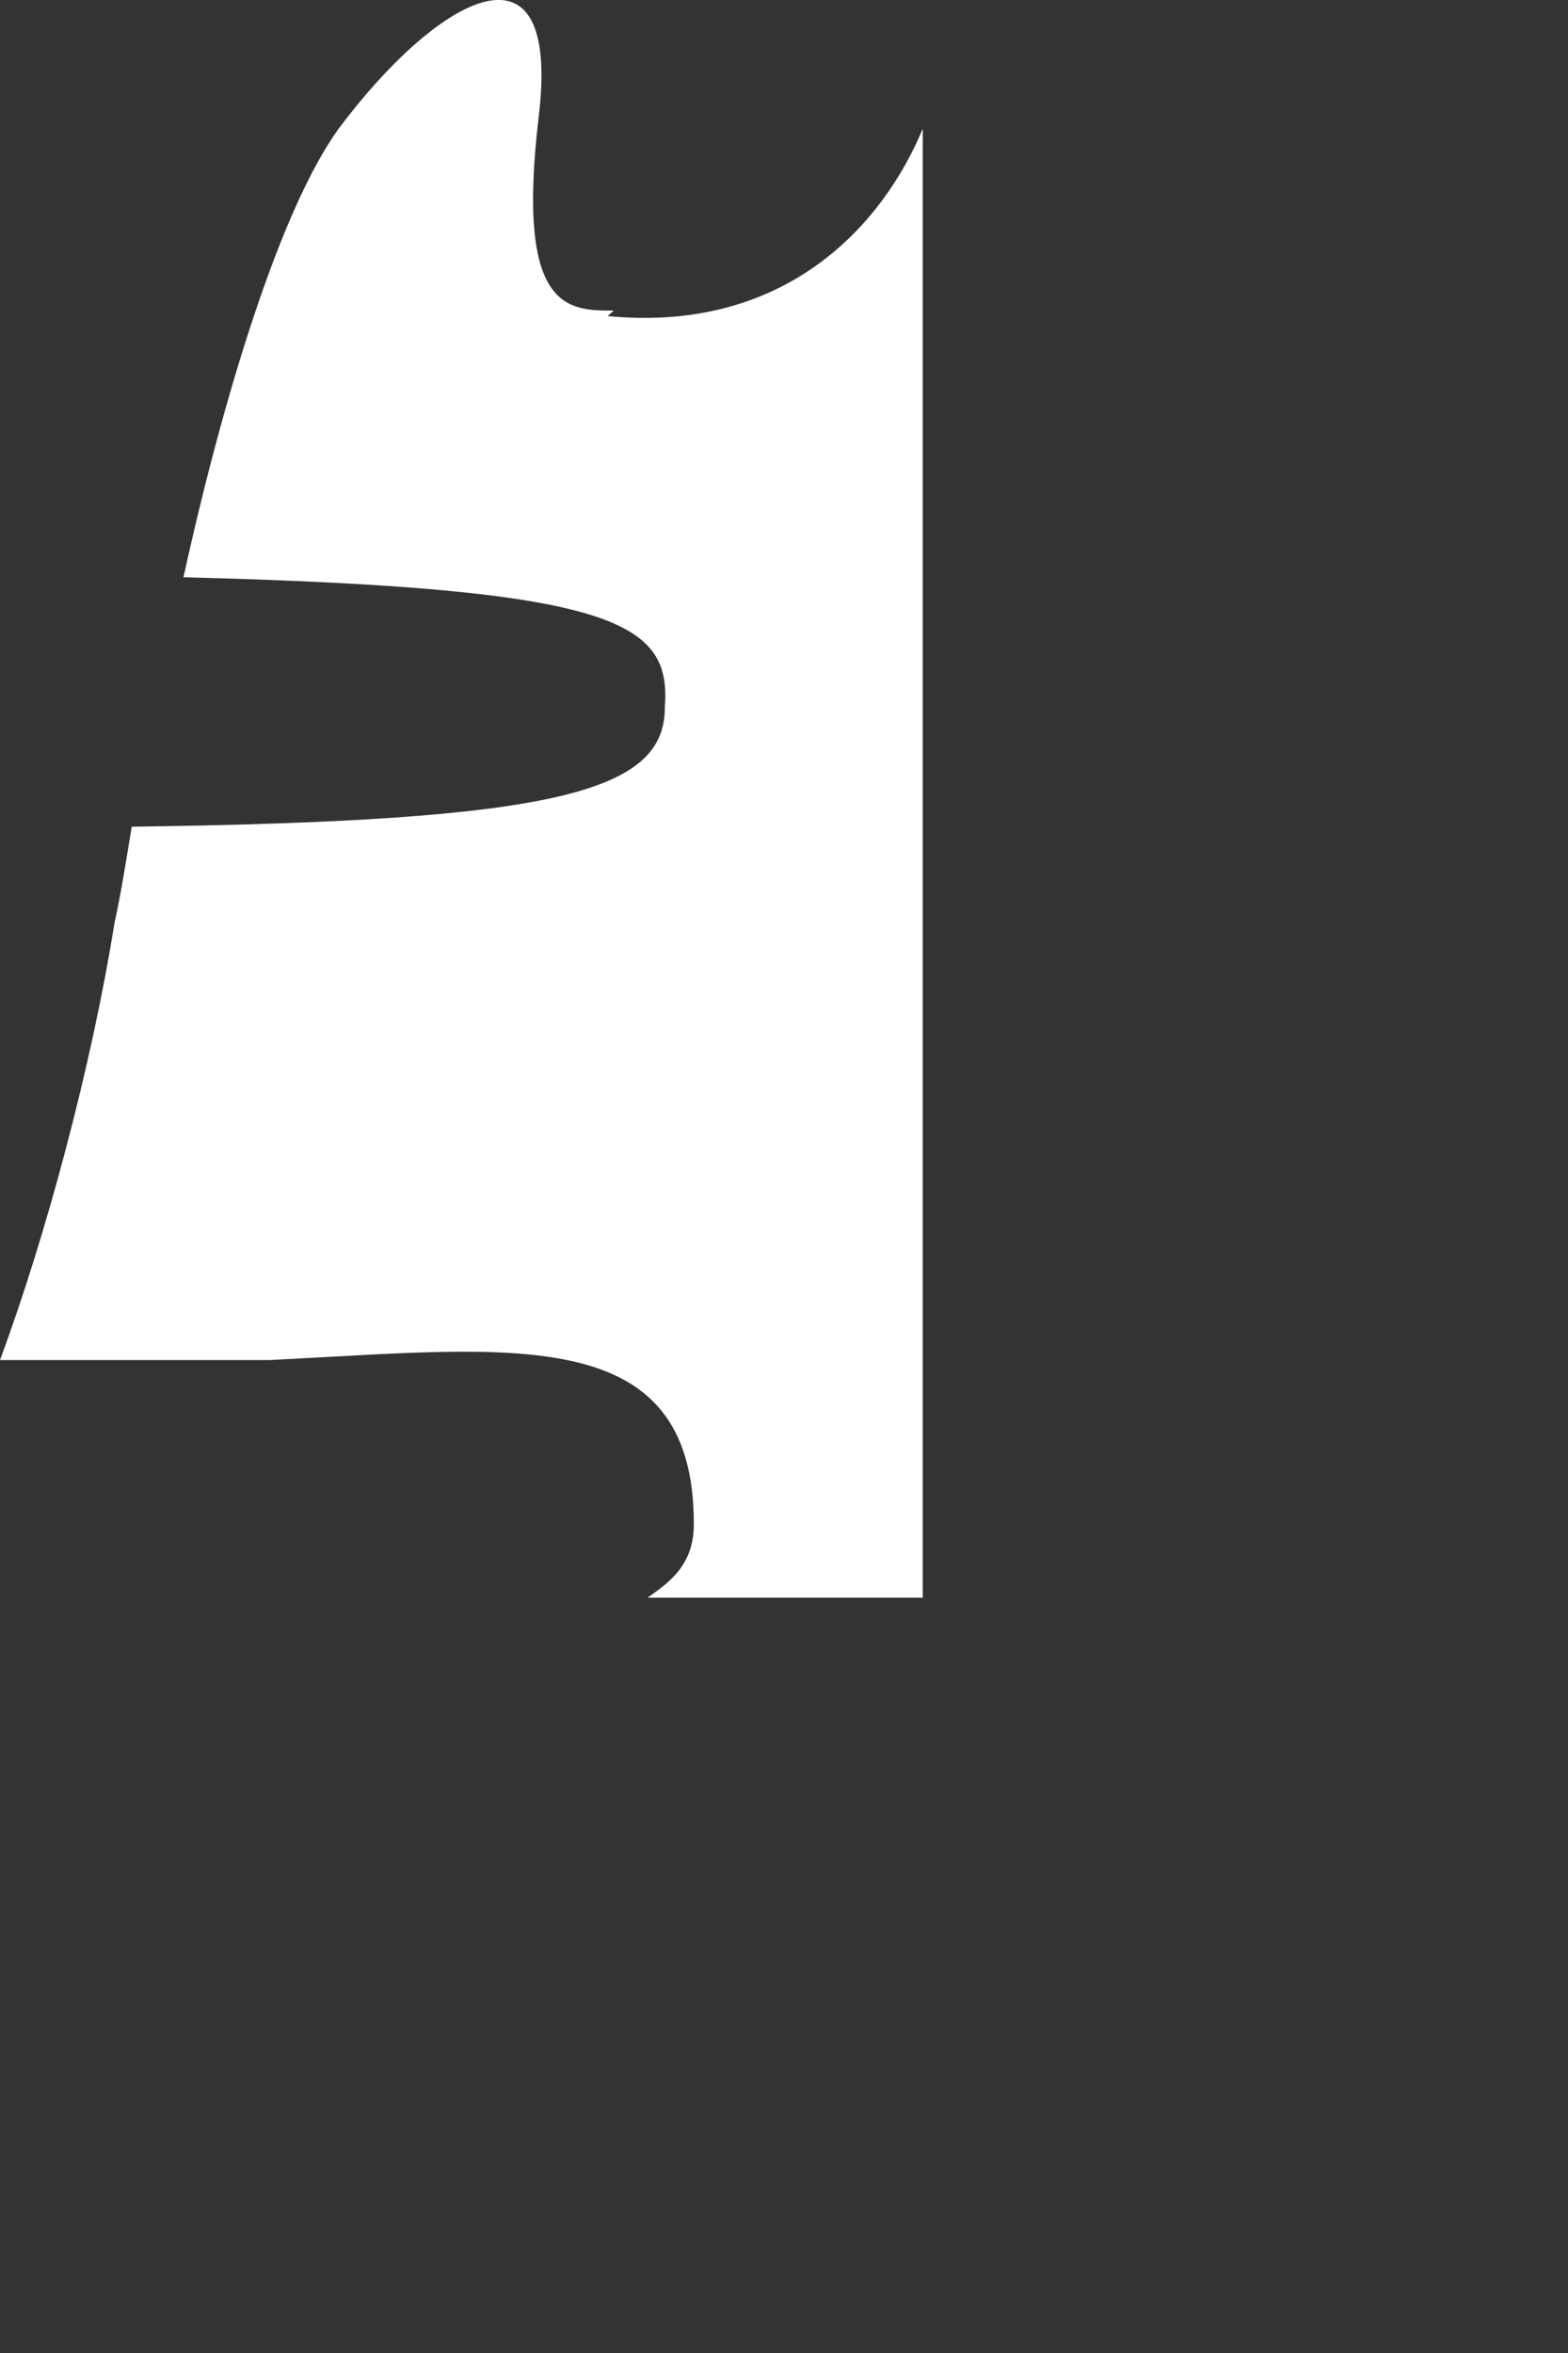 <?xml version="1.0" encoding="utf-8"?>
<svg xmlns="http://www.w3.org/2000/svg" fill="none" height="100%" overflow="visible" preserveAspectRatio="none" style="display: block;" viewBox="0 0 2 3" width="100%">
<rect x="0" y="0" width="2" height="3" fill="#333333" stroke="none"/>
<path d="M0.783 0.396C0.724 0.396 0.658 0.396 0.687 0.15C0.717 -0.096 0.556 -0.002 0.432 0.164C0.358 0.266 0.285 0.504 0.234 0.736C0.79 0.75 0.856 0.794 0.848 0.902C0.848 1.01 0.709 1.047 0.168 1.054C0.161 1.097 0.154 1.141 0.146 1.177C0.117 1.358 0.059 1.575 0 1.734C0.117 1.734 0.234 1.734 0.344 1.734C0.651 1.719 0.885 1.683 0.885 1.943C0.885 1.994 0.856 2.016 0.826 2.037H1.177V0.164C1.126 0.287 1.002 0.425 0.775 0.403L0.783 0.396Z" fill="white" id="Vector"/>
</svg>